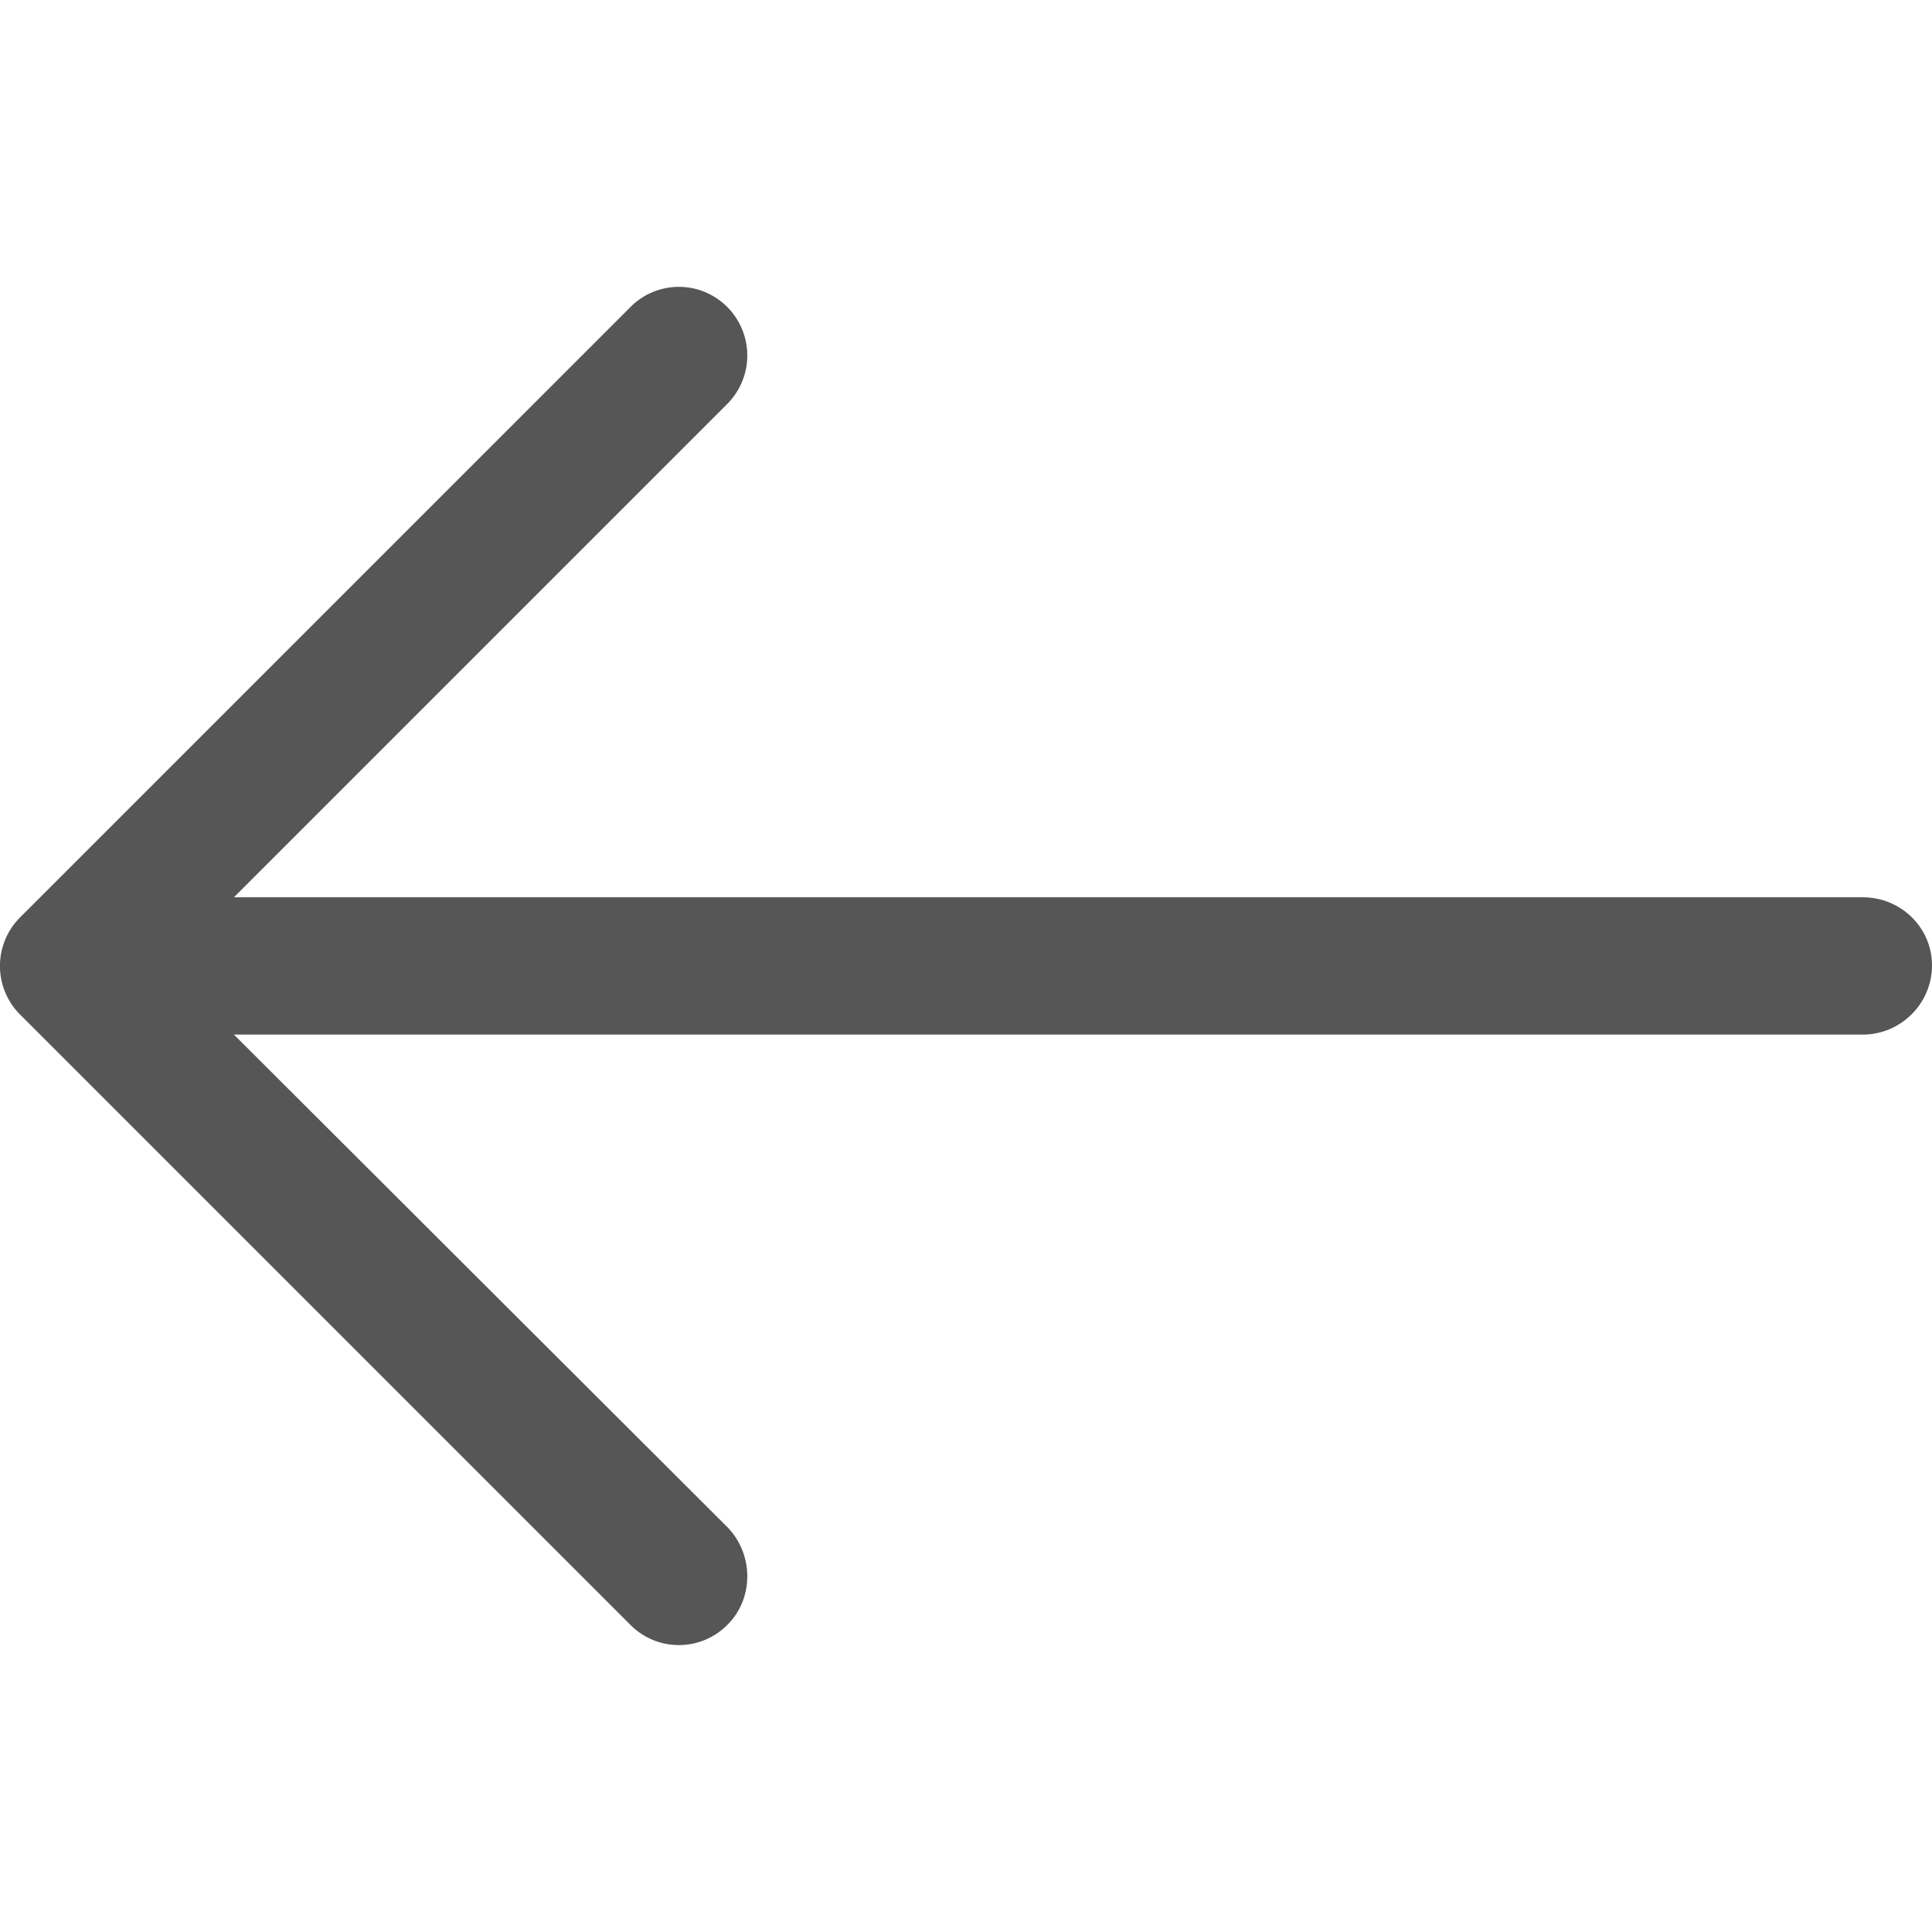 <svg xmlns="http://www.w3.org/2000/svg" width="512" height="512" viewBox="0 0 31.494 31.494"><path xmlns="http://www.w3.org/2000/svg" d="M10.273 5.009a1.112 1.112 0 011.587 0 1.12 1.12 0 010 1.571l-8.047 8.047h26.554c.619 0 1.127.492 1.127 1.111s-.508 1.127-1.127 1.127H3.813l8.047 8.032c.429.444.429 1.159 0 1.587a1.112 1.112 0 01-1.587 0L.321 16.532a1.12 1.12 0 010-1.571l9.952-9.952z" fill="#565656" data-original="#1e201d"/></svg>